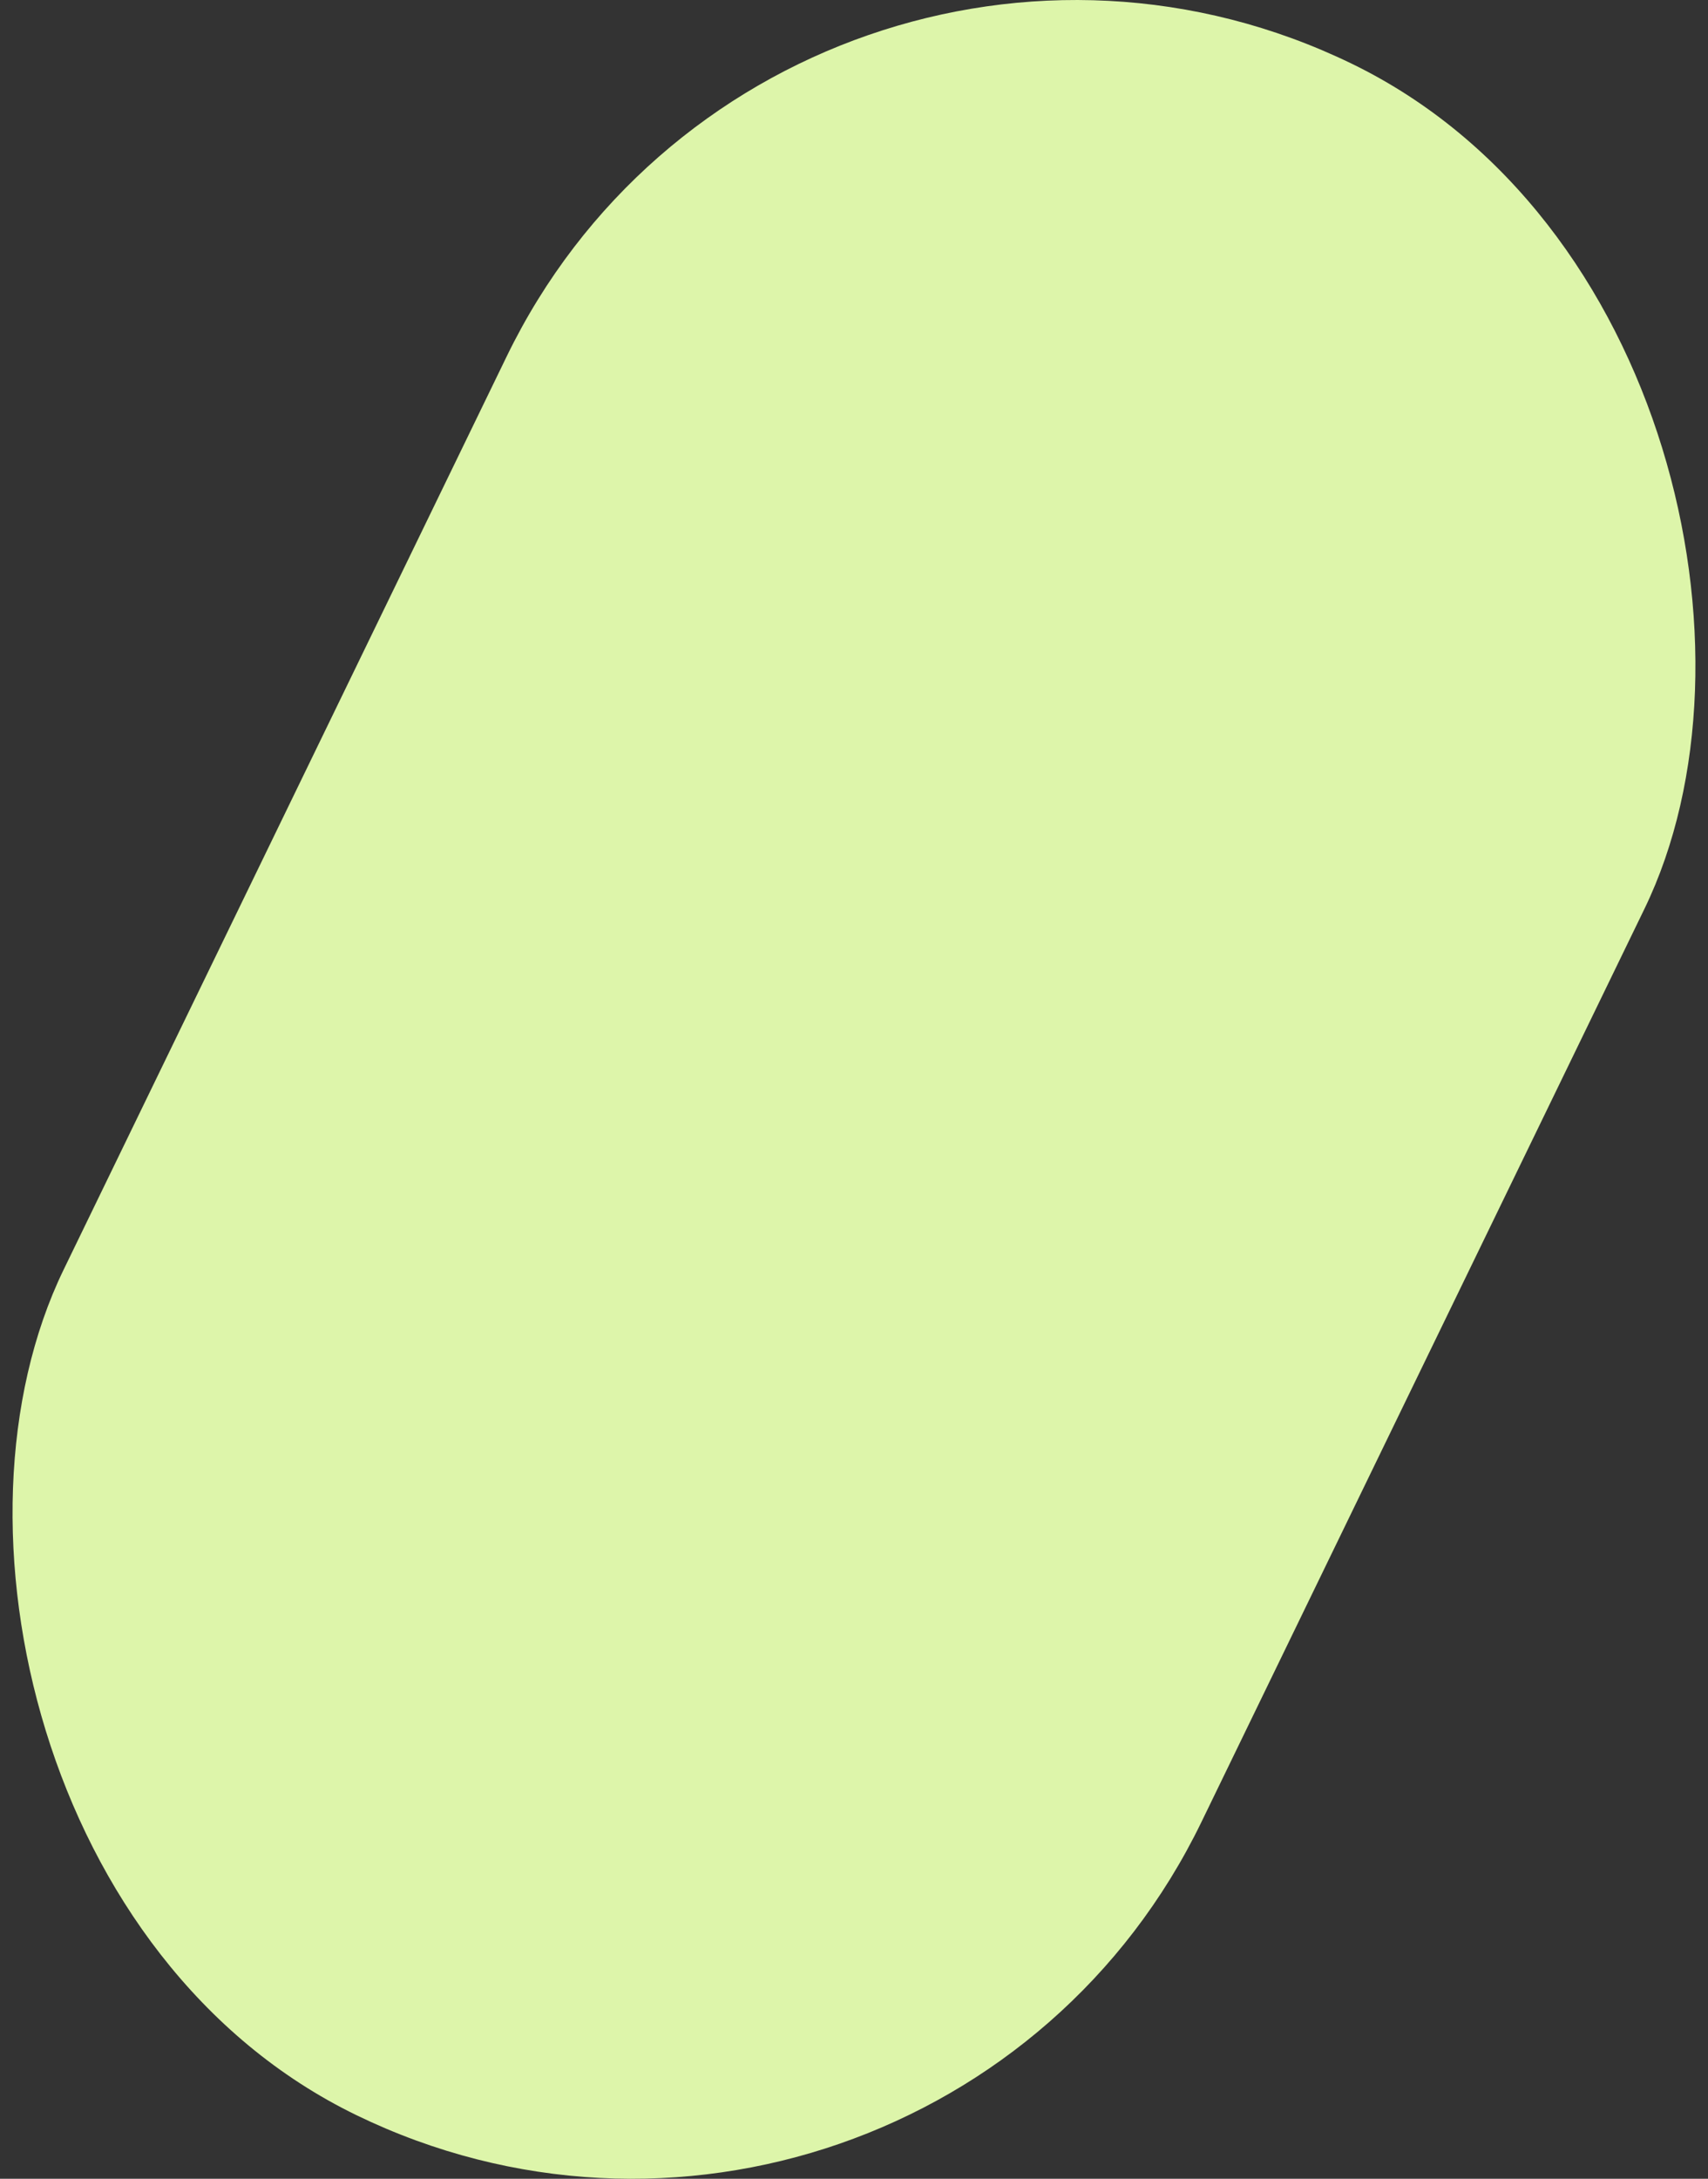 <svg xmlns="http://www.w3.org/2000/svg" id="Camada_2" data-name="Camada 2" viewBox="0 0 1153.65 1470.97"><rect x="0" y="0" width="1153.65" height="1470.97" fill="#333333" stroke="none"/><defs><style> .cls-1 { fill: #ddf5aa; stroke-width: 0px; } </style></defs><g id="Camada_1-2" data-name="Camada 1"><rect class="cls-1" x="149.72" y="-34.29" width="854.21" height="1539.56" rx="427.1" ry="427.1" transform="translate(379.03 -178.05) rotate(25.89)"></rect></g></svg>